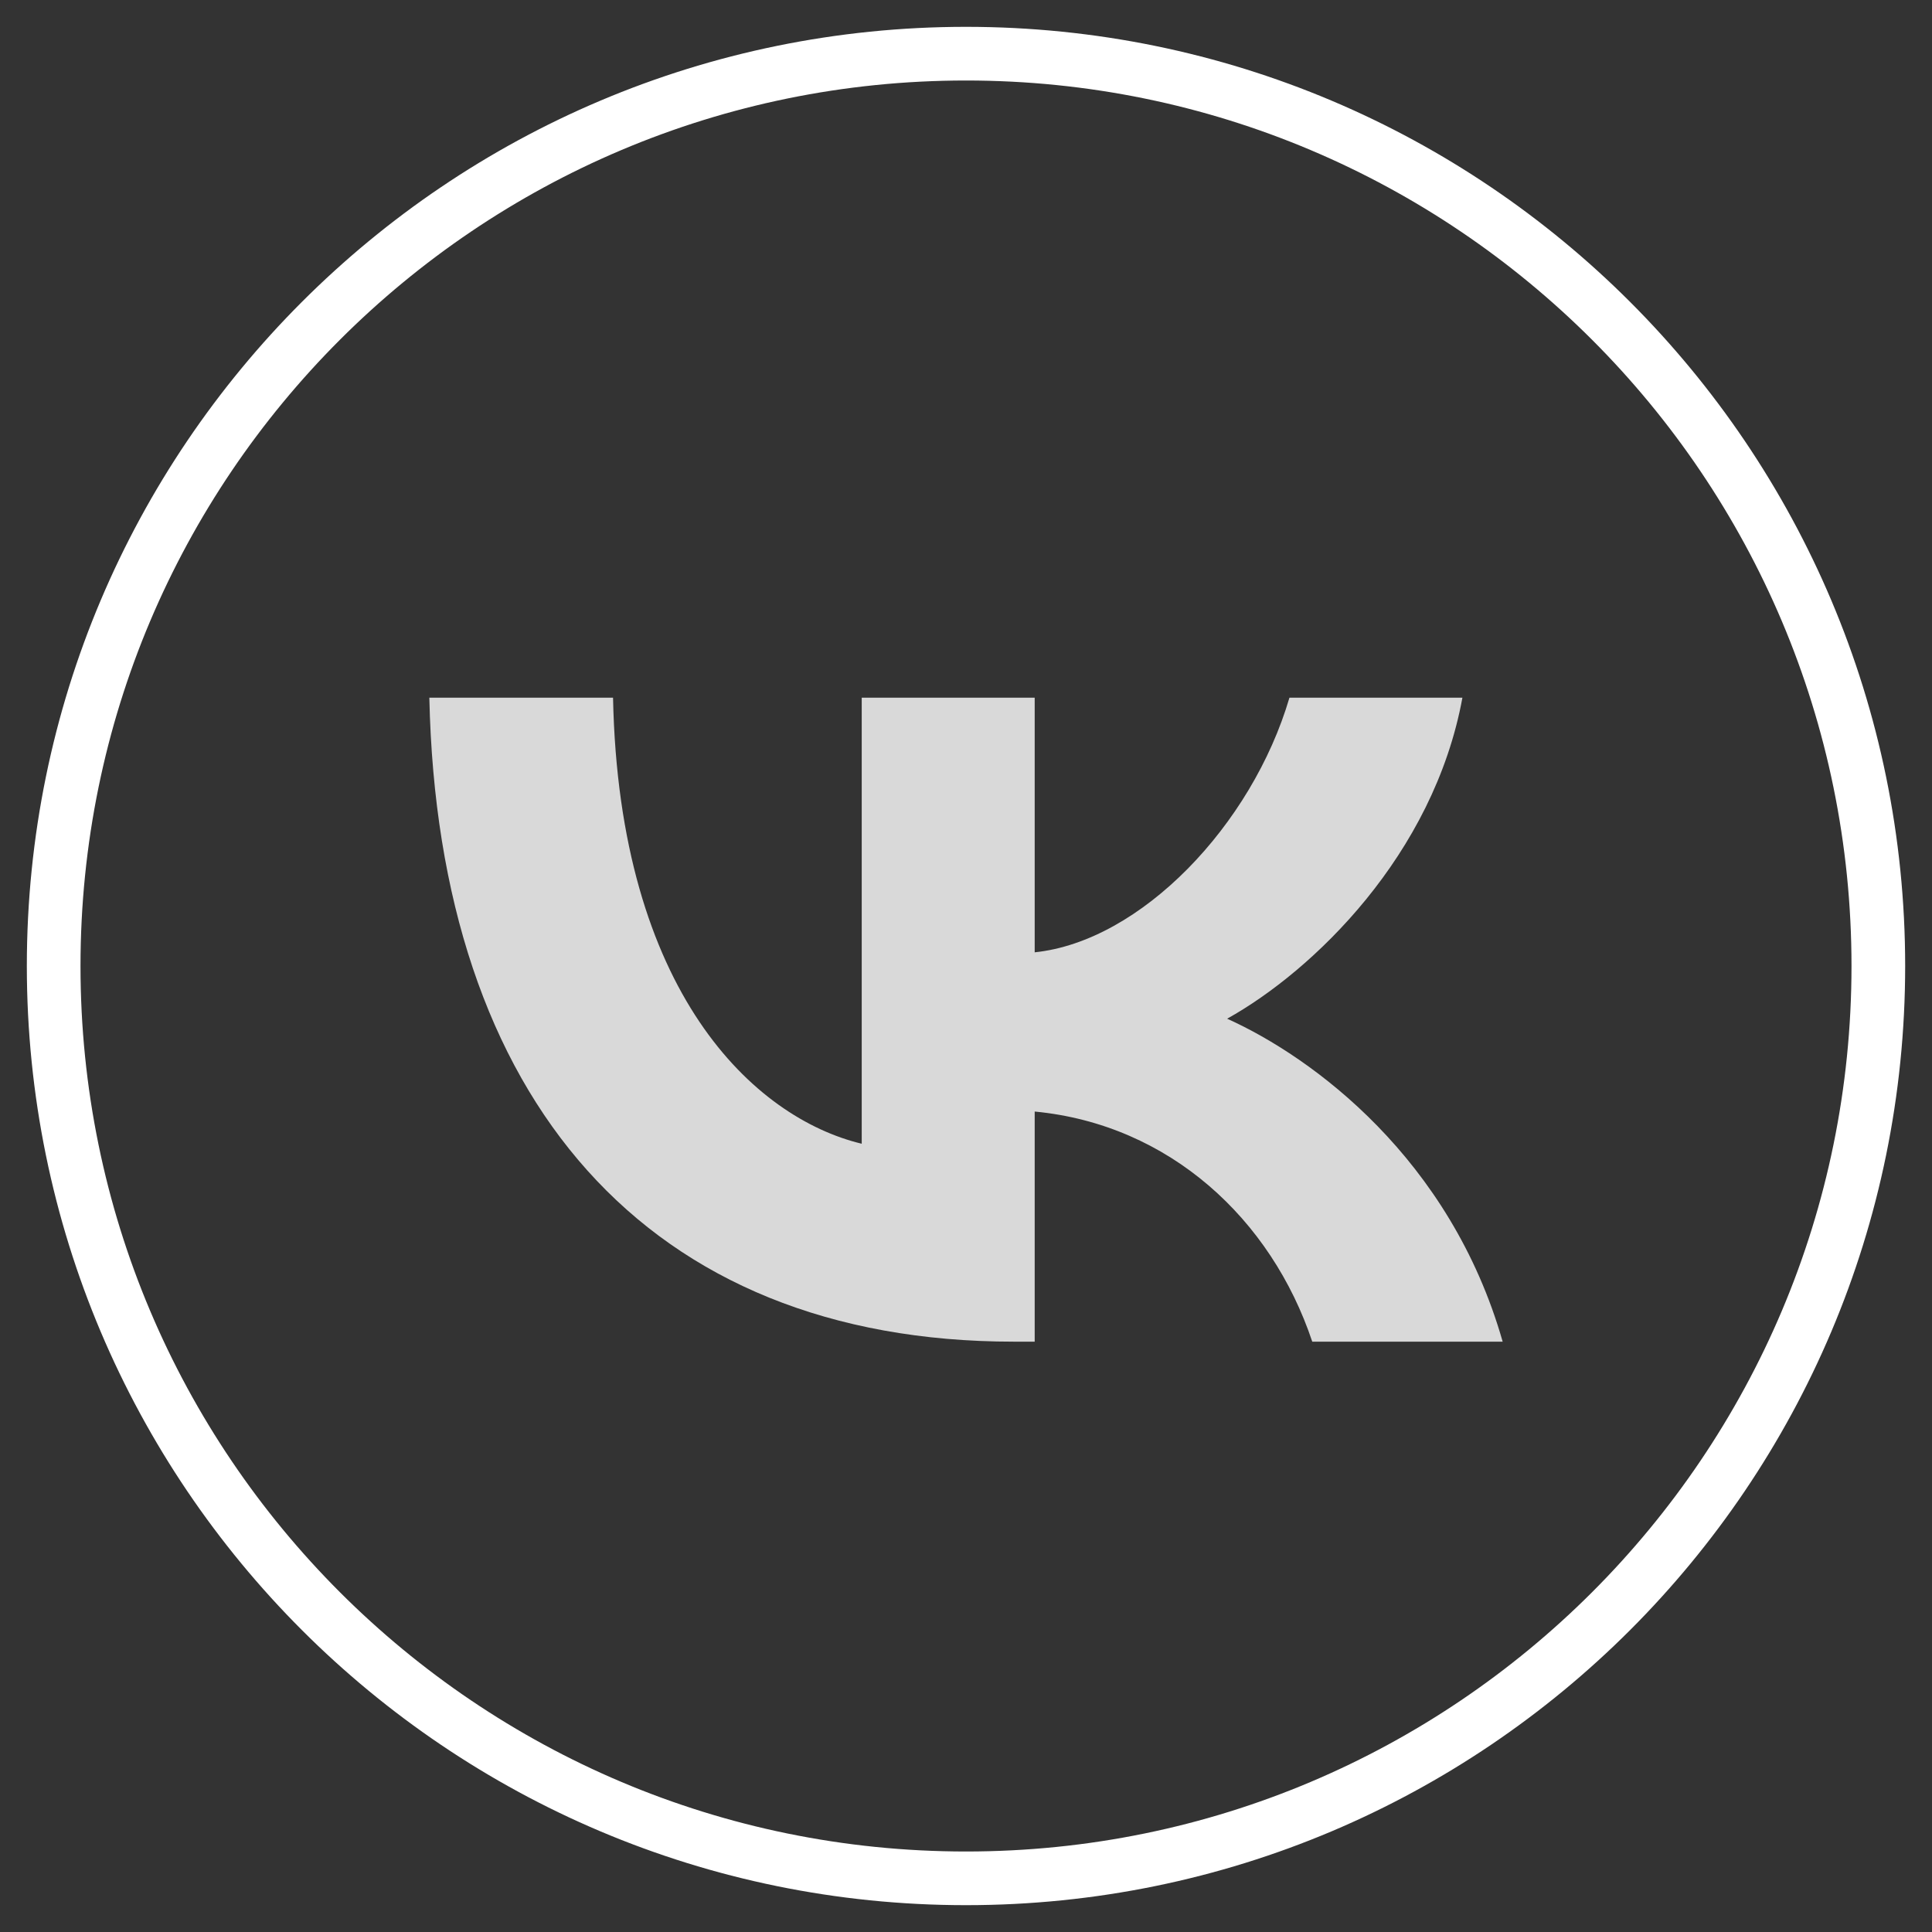 <?xml version="1.0" encoding="UTF-8"?> <svg xmlns="http://www.w3.org/2000/svg" width="36" height="36" viewBox="0 0 36 36" fill="none"><rect x="0" y="0" width="36" height="36" fill="#333333" stroke="none"/><path d="M18 35C8.611 35 1 27.389 1 18C1 8.611 8.611 1 18 1C27.389 1 35 8.611 35 18C35 27.389 27.389 35 18 35Z" stroke="white" stroke-miterlimit="10"></path><path d="M18.893 25C12.06 25 8.162 20.495 8 13H11.423C11.535 18.502 14.059 20.832 16.057 21.312V13H19.28V17.745C21.254 17.541 23.328 15.378 24.027 13H27.25C26.713 15.931 24.465 18.093 22.866 18.982C24.465 19.703 27.026 21.589 28 25H24.452C23.69 22.718 21.791 20.952 19.28 20.712V25H18.893Z" fill="#D9D9D9"></path></svg> 